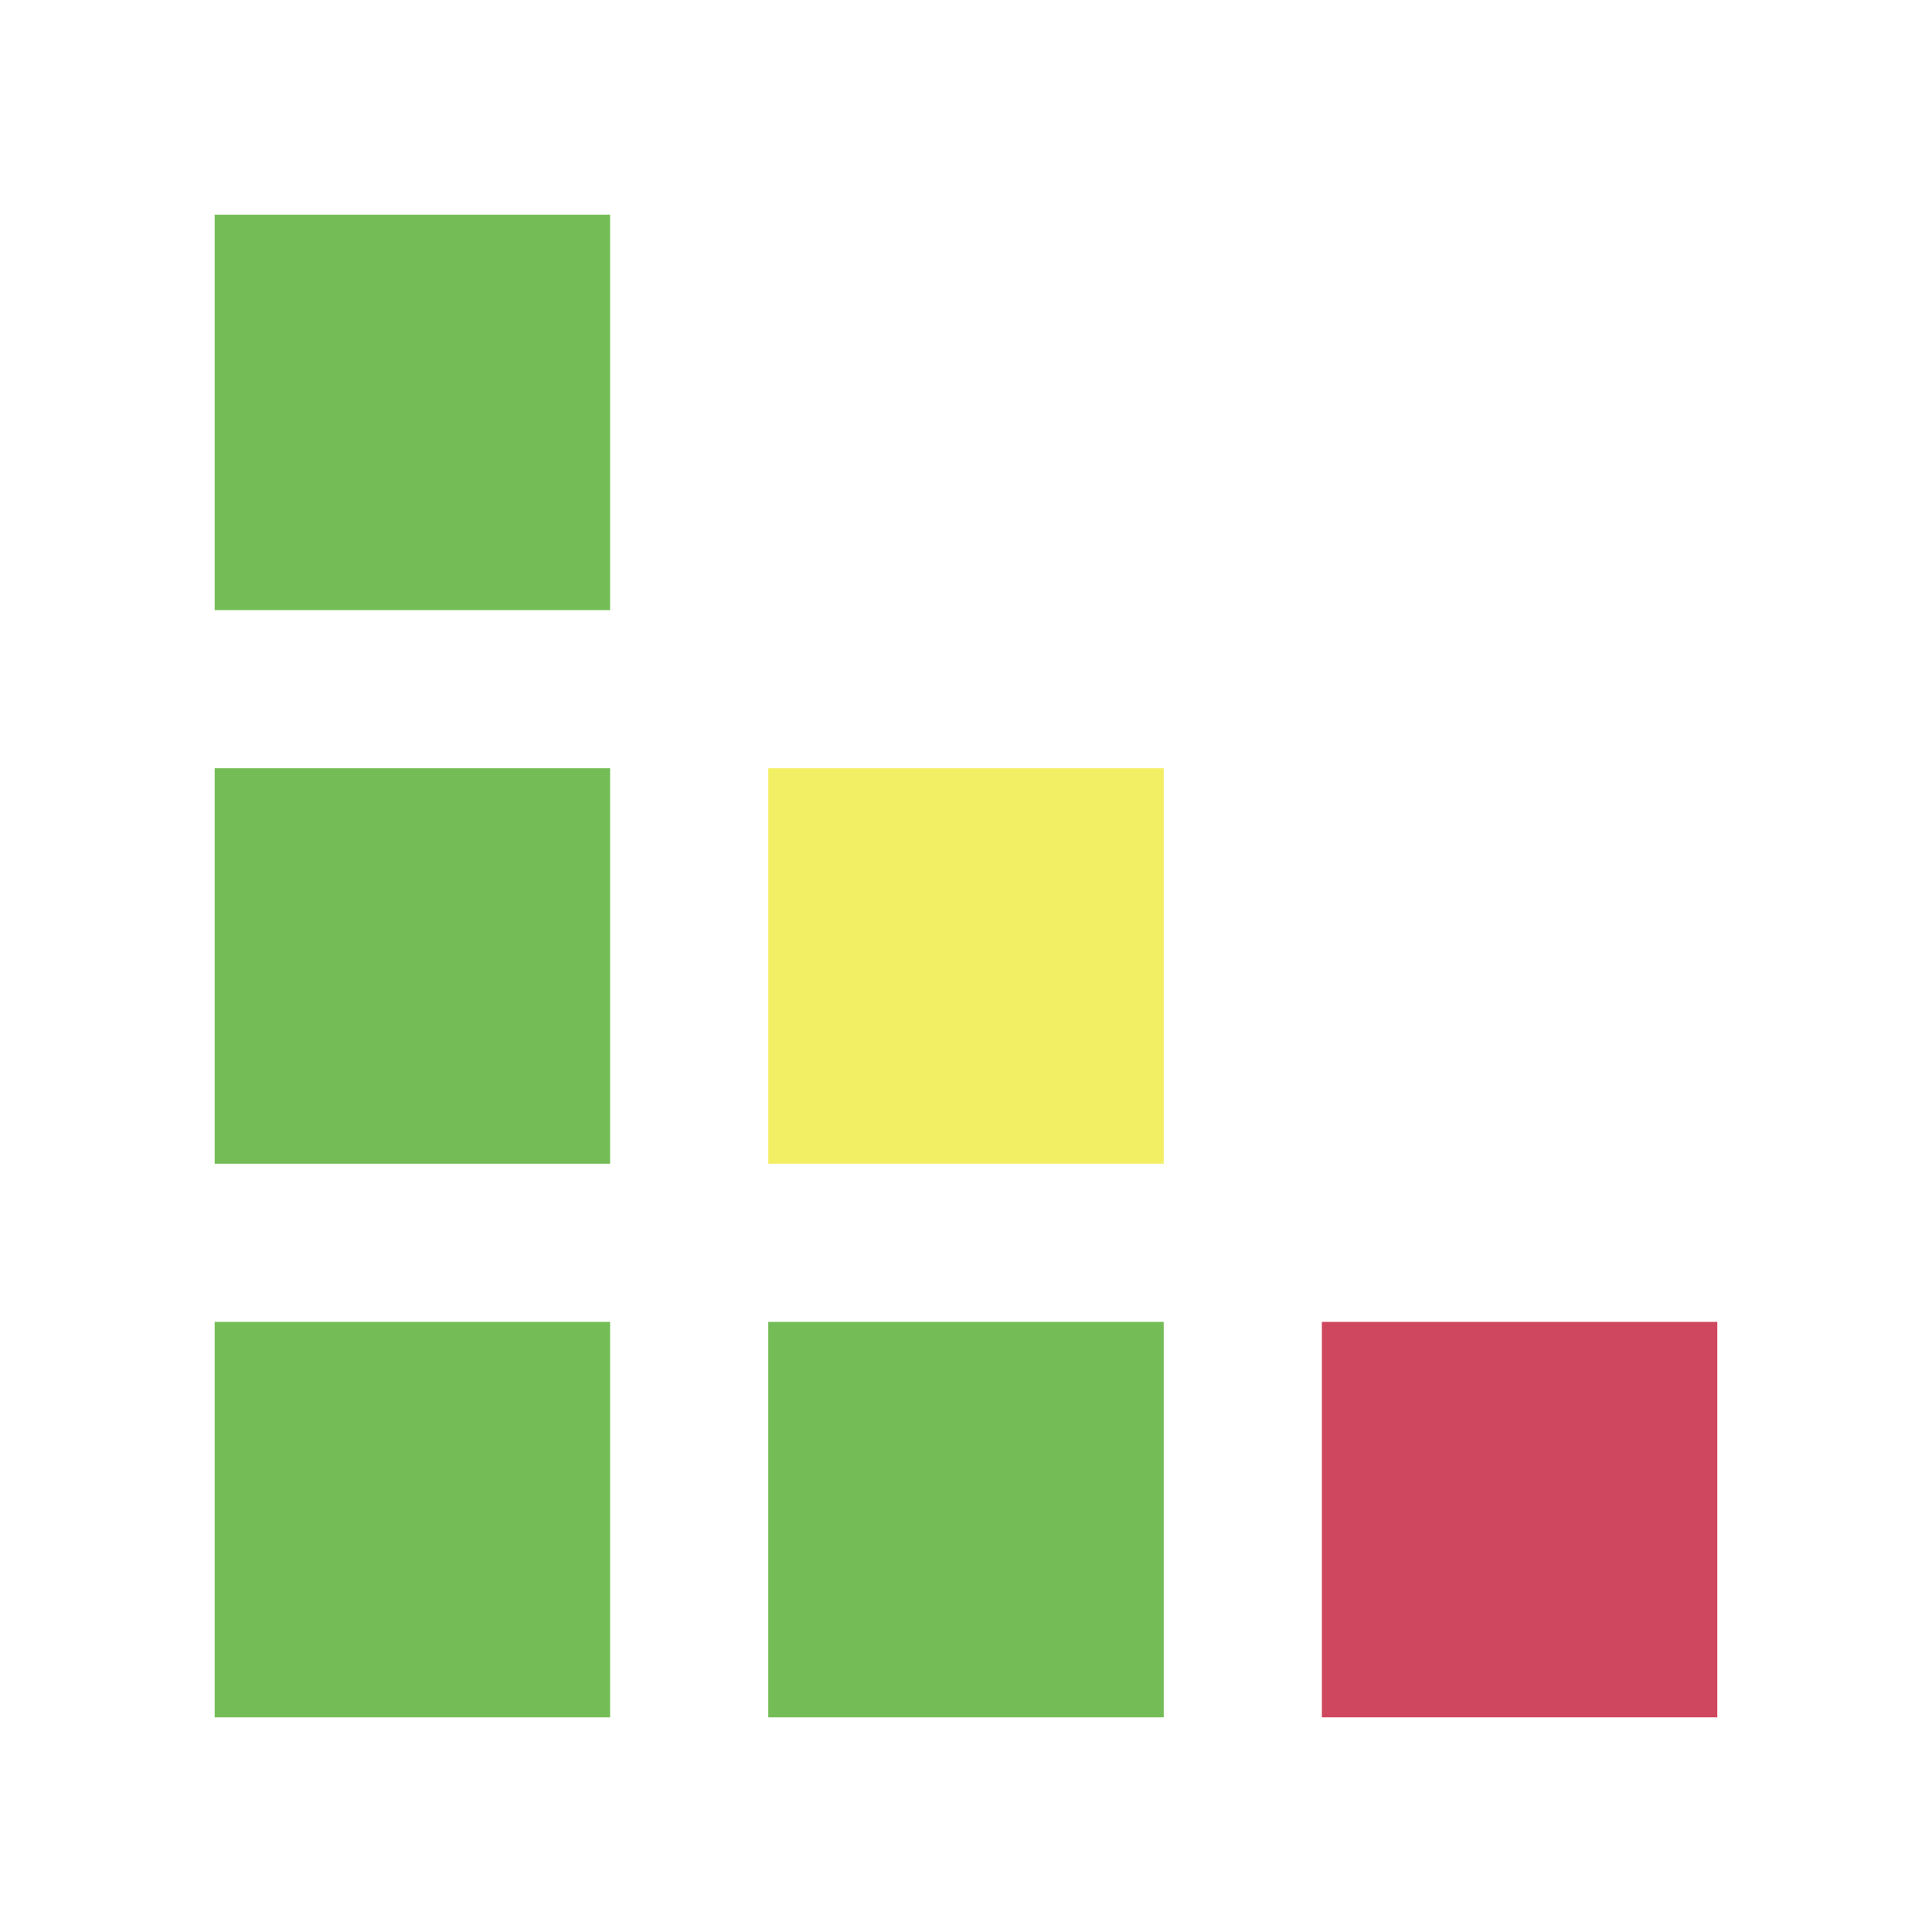 <?xml version="1.0" encoding="UTF-8"?> <svg xmlns="http://www.w3.org/2000/svg" width="90" height="90" viewBox="0 0 90 90" fill="none"><rect x="10" y="10" width="18.421" height="18.421" fill="#74BD56"></rect><rect x="10" y="35.789" width="18.421" height="18.421" fill="#74BD56"></rect><rect x="10" y="61.579" width="18.421" height="18.421" fill="#74BD56"></rect><rect x="35.789" y="61.579" width="18.421" height="18.421" fill="#74BD56"></rect><rect x="35.789" y="35.789" width="18.421" height="18.421" fill="#F3EF64"></rect><rect x="61.578" y="61.579" width="18.421" height="18.421" fill="#CF475E"></rect></svg> 